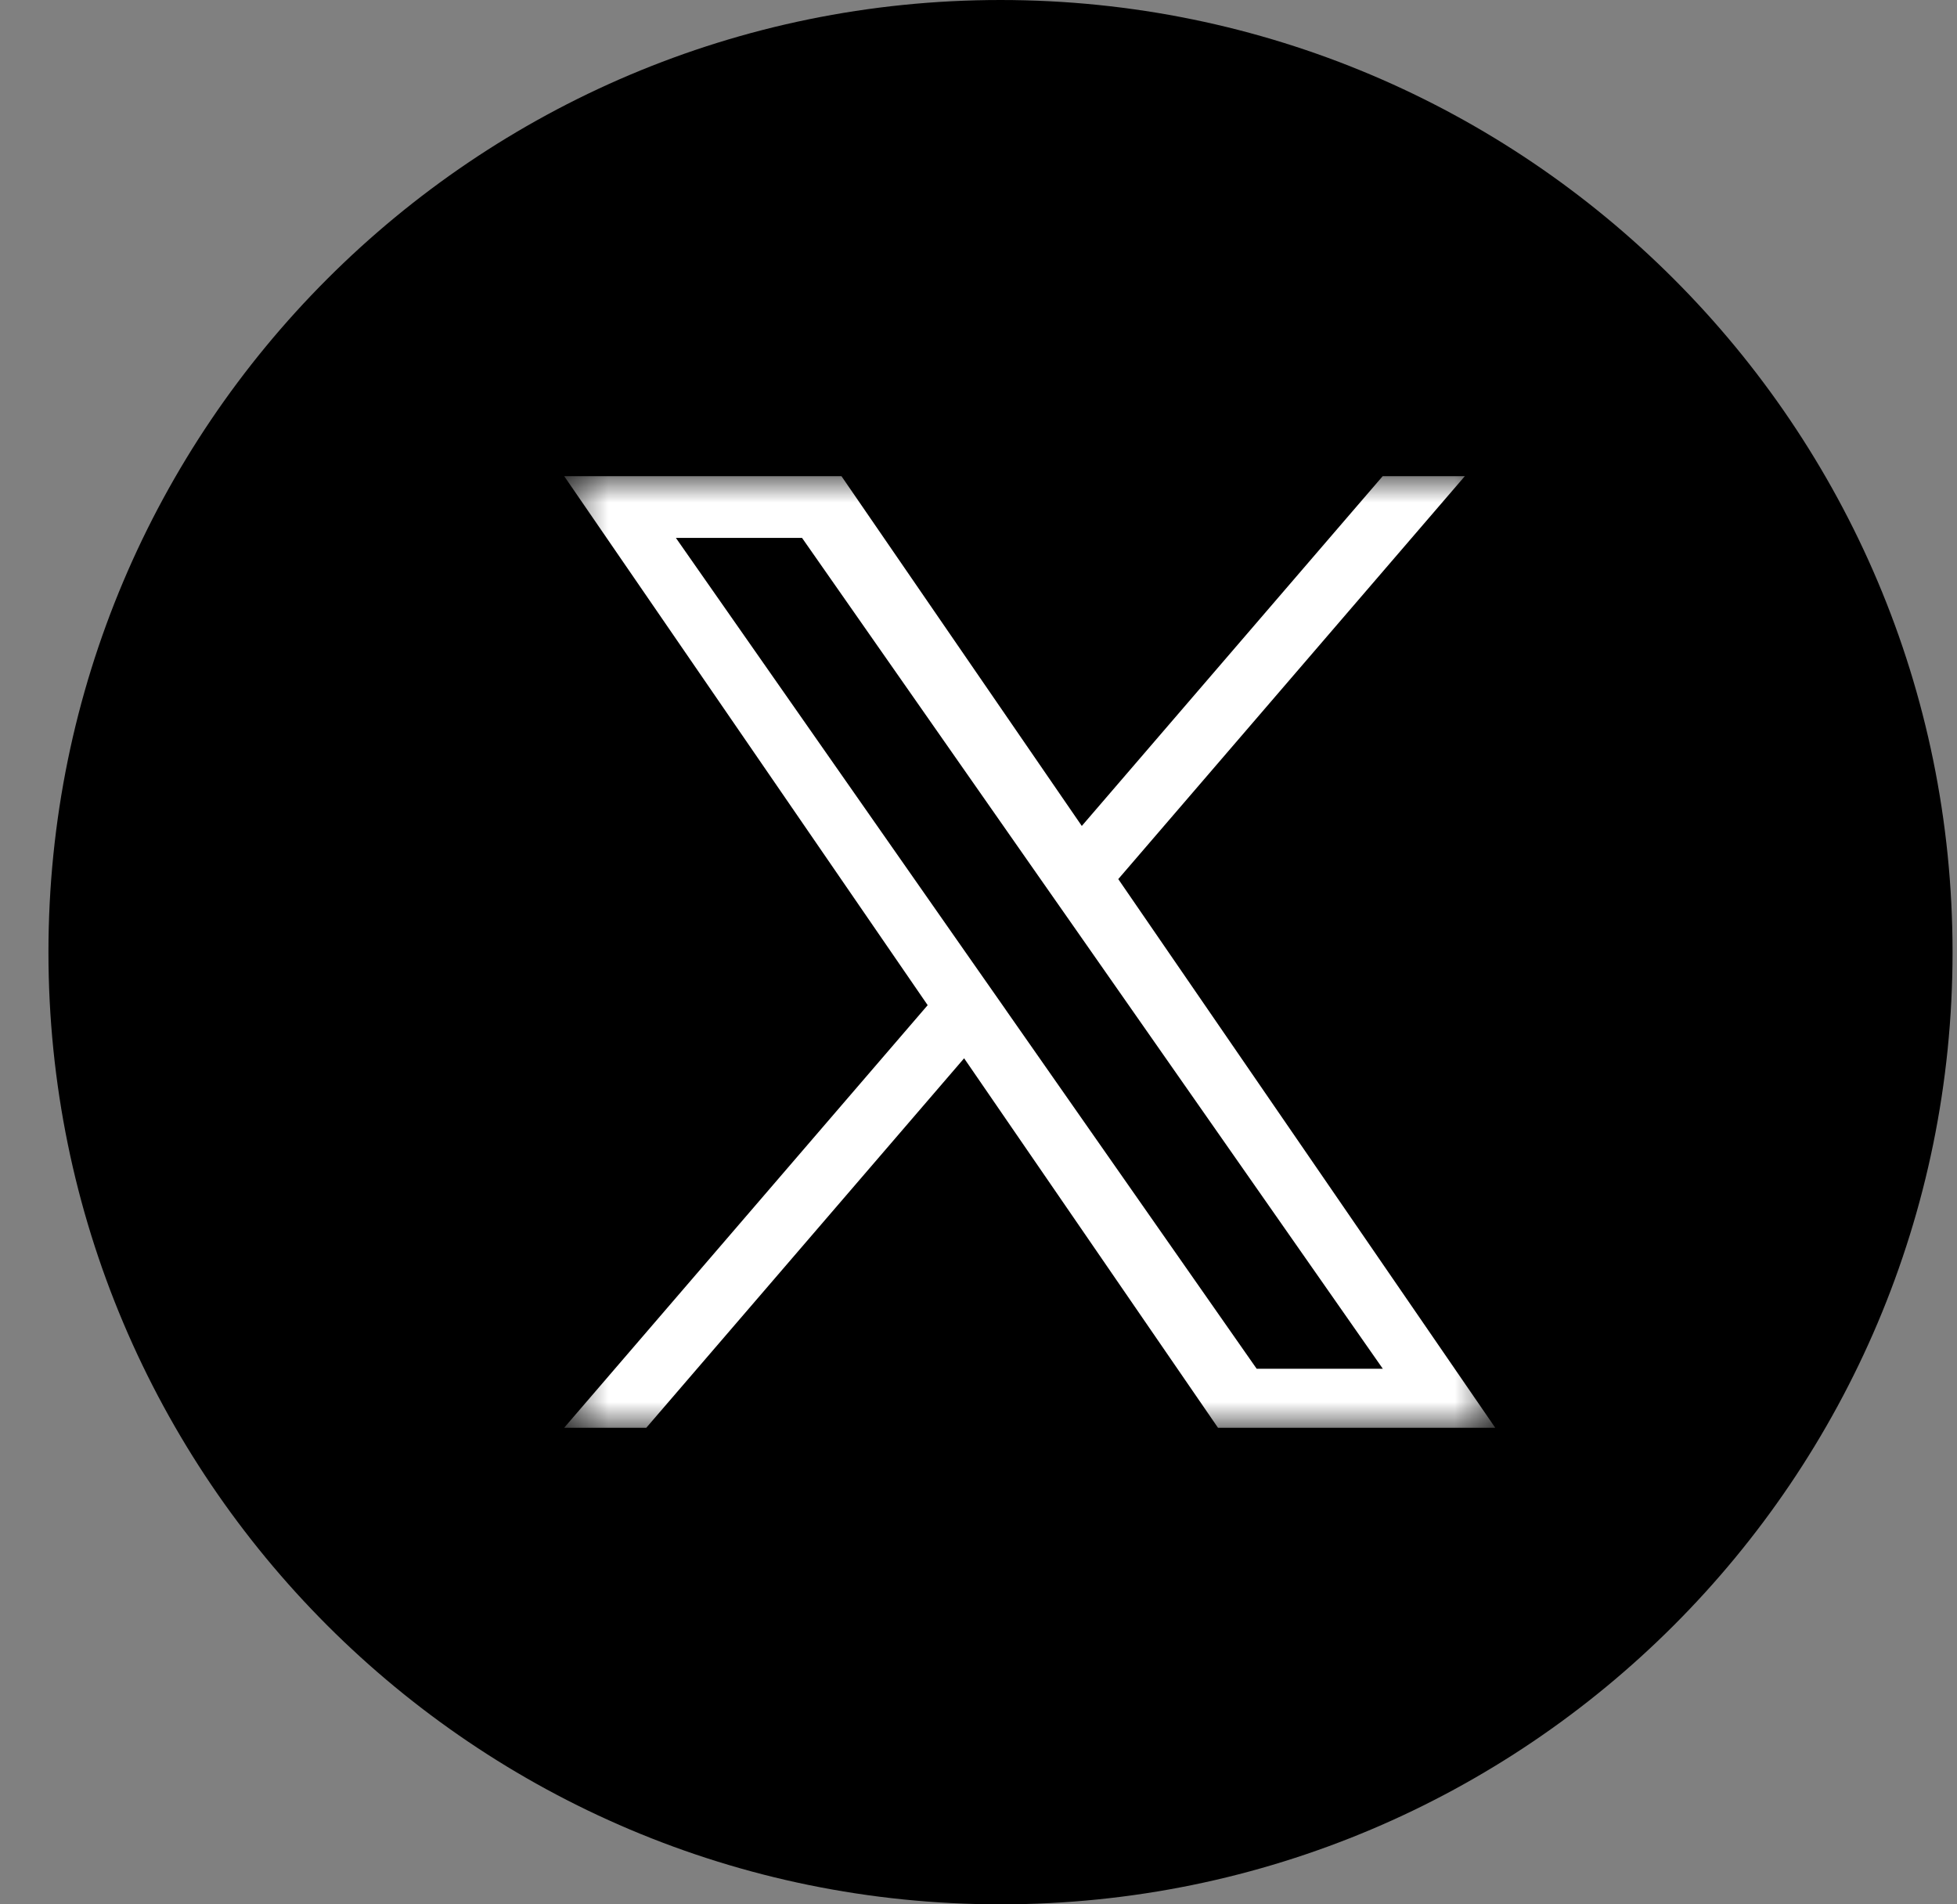 <svg width="37" height="36" viewBox="0 0 37 36" fill="none" xmlns="http://www.w3.org/2000/svg">
<rect x="0" y="0" width="37" height="36" fill="#808080" stroke="none"/>
<g clip-path="url(#clip0_225_1947)">
<path fill-rule="evenodd" clip-rule="evenodd" d="M18.916 36C28.857 36 36.916 27.941 36.916 18C36.916 8.059 28.857 0 18.916 0C8.975 0 0.916 8.059 0.916 18C0.916 27.941 8.975 36 18.916 36Z" fill="black"/>
<g clip-path="url(#clip1_225_1947)">
<mask id="mask0_225_1947" style="mask-type:luminance" maskUnits="userSpaceOnUse" x="10" y="9" width="19" height="18">
<path d="M28.27 9H10.666V27H28.27V9Z" fill="white"/>
</mask>
<g mask="url(#mask0_225_1947)">
<path d="M21.143 16.618L27.696 9H26.143L20.453 15.614L15.908 9H10.666L17.539 19.002L10.666 26.991H12.219L18.228 20.006L23.028 26.991H28.27L21.142 16.618H21.143ZM19.016 19.09L18.319 18.094L12.779 10.169H15.164L19.635 16.565L20.332 17.561L26.144 25.875H23.759L19.016 19.091V19.09Z" fill="white"/>
</g>
</g>
</g>
<defs>
<clipPath id="clip0_225_1947">
<rect width="36" height="36" fill="white" transform="translate(0.916)"/>
</clipPath>
<clipPath id="clip1_225_1947">
<rect width="17.604" height="18" fill="white" transform="translate(10.666 9)"/>
</clipPath>
</defs>
</svg>
